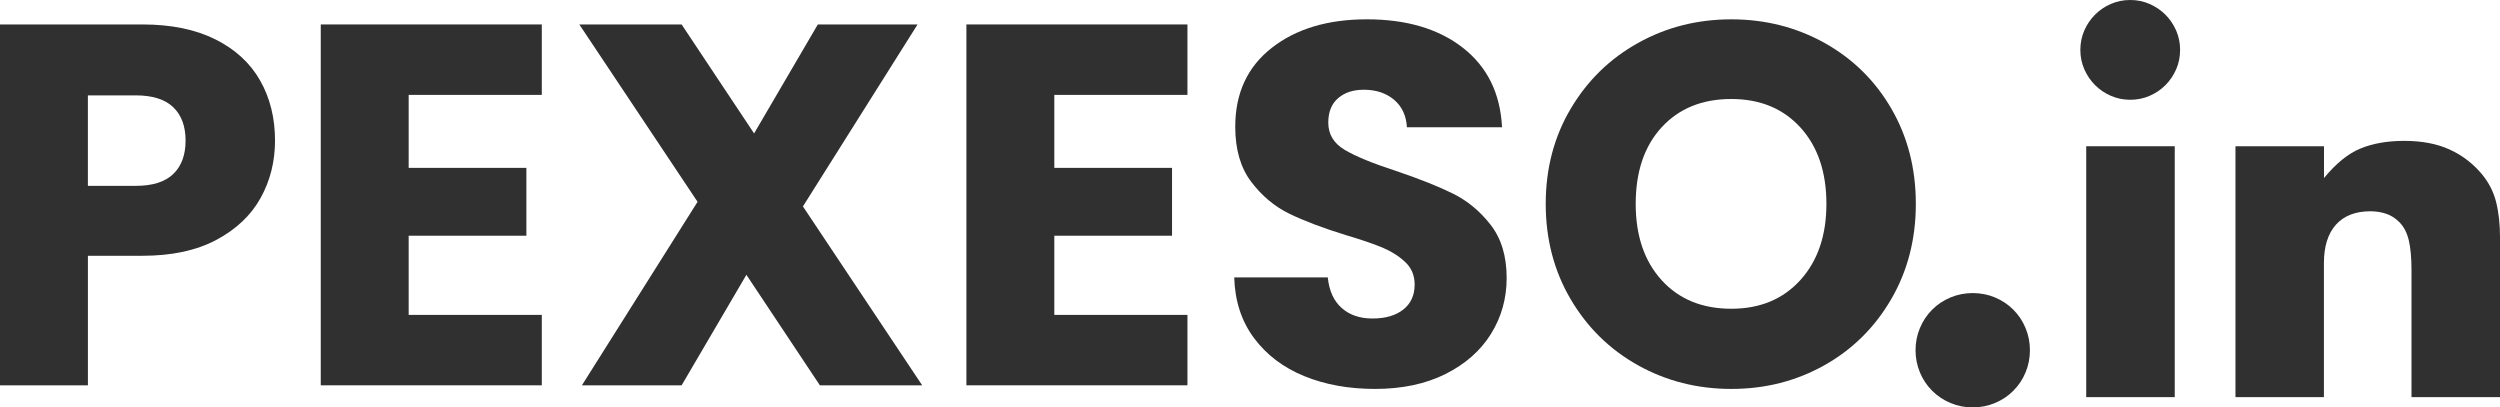 <?xml version="1.0" encoding="utf-8"?>
<!-- Generator: Adobe Illustrator 14.0.0, SVG Export Plug-In . SVG Version: 6.00 Build 43363)  -->
<!DOCTYPE svg PUBLIC "-//W3C//DTD SVG 1.1//EN" "http://www.w3.org/Graphics/SVG/1.1/DTD/svg11.dtd">
<svg version="1.1" id="Layer_1" xmlns="http://www.w3.org/2000/svg" xmlns:xlink="http://www.w3.org/1999/xlink" x="0px" y="0px"
	 width="135px" height="22px" viewBox="10.5 0 135 22" enable-background="new 10.5 0 135 22" xml:space="preserve">
<g>
	<path fill="#303030" d="M117.028,22c0.423,0,0.822-0.079,1.201-0.238c0.379-0.158,0.709-0.378,0.99-0.66
		c0.281-0.279,0.502-0.609,0.659-0.988c0.159-0.381,0.238-0.779,0.238-1.201c0-0.423-0.079-0.823-0.238-1.201
		c-0.157-0.379-0.378-0.709-0.659-0.99s-0.611-0.502-0.99-0.66s-0.778-0.236-1.201-0.236c-0.422,0-0.822,0.078-1.201,0.236
		s-0.709,0.379-0.99,0.66s-0.502,0.611-0.66,0.99c-0.158,0.378-0.238,0.778-0.238,1.201c0,0.422,0.08,0.82,0.238,1.201
		c0.158,0.379,0.379,0.709,0.66,0.988c0.281,0.282,0.611,0.502,0.99,0.66C116.206,21.921,116.606,22,117.028,22z"/>
	<path fill="#303030" d="M125.533,5.388c0.37,0,0.718-0.07,1.043-0.211c0.325-0.141,0.612-0.334,0.858-0.581
		c0.246-0.246,0.438-0.532,0.58-0.857c0.142-0.326,0.211-0.674,0.211-1.043c0-0.369-0.069-0.717-0.211-1.043
		c-0.142-0.326-0.334-0.612-0.58-0.858c-0.246-0.247-0.533-0.44-0.858-0.581C126.251,0.07,125.903,0,125.533,0
		s-0.718,0.07-1.043,0.211c-0.326,0.141-0.612,0.334-0.858,0.581c-0.246,0.246-0.439,0.532-0.581,0.858
		c-0.141,0.326-0.212,0.673-0.212,1.043c0,0.37,0.071,0.718,0.212,1.043c0.142,0.325,0.335,0.612,0.581,0.858
		c0.246,0.247,0.532,0.44,0.858,0.581C124.815,5.317,125.163,5.388,125.533,5.388z"/>
	<rect x="123.156" y="7.897" fill="#303030" width="4.78" height="13.548"/>
	<path fill="#303030" d="M135.992,21.445v-7.236c0-0.898,0.215-1.59,0.646-2.073c0.432-0.483,1.053-0.727,1.862-0.727
		c0.299,0,0.581,0.044,0.845,0.132c0.266,0.088,0.502,0.238,0.713,0.449c0.248,0.246,0.42,0.576,0.518,0.99
		c0.097,0.414,0.145,0.955,0.145,1.625l0,0v6.84h4.78v-8.609c0-0.723-0.069-1.365-0.211-1.928s-0.405-1.074-0.792-1.532
		c-0.477-0.563-1.053-0.999-1.729-1.307c-0.68-0.308-1.492-0.462-2.442-0.462c-0.897,0-1.683,0.136-2.351,0.409
		c-0.67,0.273-1.33,0.806-1.98,1.598l0,0V7.897h-4.781v13.548H135.992z"/>
</g>
<g>
	<path fill="#303030" d="M24.574,10.689c-0.519,0.935-1.314,1.689-2.387,2.263c-1.074,0.573-2.406,0.86-3.998,0.86h-2.942v6.995
		H10.5V1.32h7.689c1.555,0,2.869,0.27,3.942,0.806s1.878,1.276,2.415,2.221c0.537,0.944,0.805,2.026,0.805,3.247
		C25.351,8.723,25.091,9.756,24.574,10.689z M19.854,9.398c0.444-0.426,0.667-1.027,0.667-1.805s-0.222-1.378-0.667-1.804
		c-0.444-0.425-1.12-0.639-2.026-0.639h-2.582v4.886h2.582C18.735,10.037,19.411,9.824,19.854,9.398z"/>
	<path fill="#303030" d="M32.568,5.124v3.941h6.357v3.664h-6.357v4.275h7.189v3.803H27.821V1.32h11.936v3.804H32.568z"/>
	<path fill="#303030" d="M54.774,20.808l-3.969-5.968l-3.498,5.968h-5.385l6.246-9.91L41.783,1.32h5.524l3.914,5.885l3.442-5.885
		h5.385l-6.19,9.827l6.44,9.66H54.774z"/>
	<path fill="#303030" d="M67.433,5.124v3.941h6.357v3.664h-6.357v4.275h7.189v3.803H62.686V1.32h11.936v3.804H67.433z"/>
	<path fill="#303030" d="M80.923,20.308c-1.129-0.462-2.031-1.146-2.707-2.054c-0.675-0.906-1.031-1.999-1.068-3.275H82.2
		c0.073,0.722,0.323,1.272,0.749,1.651c0.426,0.38,0.981,0.569,1.665,0.569c0.703,0,1.259-0.162,1.666-0.486
		c0.407-0.323,0.611-0.772,0.611-1.346c0-0.481-0.162-0.879-0.486-1.194c-0.324-0.314-0.722-0.573-1.193-0.777
		c-0.473-0.203-1.143-0.435-2.013-0.693c-1.259-0.389-2.286-0.777-3.081-1.166c-0.796-0.389-1.48-0.962-2.055-1.722
		c-0.573-0.758-0.86-1.748-0.86-2.97c0-1.813,0.657-3.233,1.972-4.261c1.313-1.027,3.025-1.541,5.135-1.541
		c2.146,0,3.877,0.514,5.191,1.541c1.313,1.027,2.017,2.457,2.109,4.289h-5.136c-0.037-0.629-0.269-1.125-0.694-1.485
		s-0.971-0.542-1.637-0.542c-0.574,0-1.037,0.153-1.389,0.459c-0.352,0.305-0.527,0.744-0.527,1.318
		c0,0.629,0.296,1.119,0.889,1.471c0.592,0.352,1.518,0.731,2.775,1.139c1.258,0.426,2.281,0.832,3.067,1.221
		c0.787,0.389,1.467,0.954,2.041,1.693c0.573,0.74,0.86,1.693,0.86,2.859c0,1.11-0.282,2.119-0.847,3.025
		c-0.565,0.907-1.384,1.629-2.457,2.166c-1.073,0.536-2.341,0.805-3.803,0.805C83.329,21.002,82.052,20.771,80.923,20.308z"/>
	<path fill="#303030" d="M98.952,19.725c-1.526-0.851-2.738-2.04-3.636-3.566c-0.898-1.527-1.347-3.243-1.347-5.149
		c0-1.905,0.448-3.618,1.347-5.136c0.897-1.518,2.109-2.701,3.636-3.553c1.527-0.852,3.206-1.277,5.039-1.277
		c1.832,0,3.511,0.426,5.038,1.277c1.526,0.852,2.729,2.035,3.608,3.553s1.318,3.23,1.318,5.136c0,1.906-0.444,3.622-1.332,5.149
		c-0.889,1.526-2.092,2.716-3.609,3.566c-1.518,0.852-3.191,1.277-5.023,1.277C102.158,21.002,100.479,20.576,98.952,19.725z
		 M107.725,15.117c0.934-1.036,1.401-2.405,1.401-4.108c0-1.722-0.468-3.095-1.401-4.122c-0.935-1.027-2.18-1.541-3.733-1.541
		c-1.573,0-2.827,0.51-3.762,1.527s-1.402,2.396-1.402,4.136c0,1.721,0.468,3.095,1.402,4.122s2.188,1.541,3.762,1.541
		C105.545,16.672,106.79,16.153,107.725,15.117z"/>
</g>
</svg>
